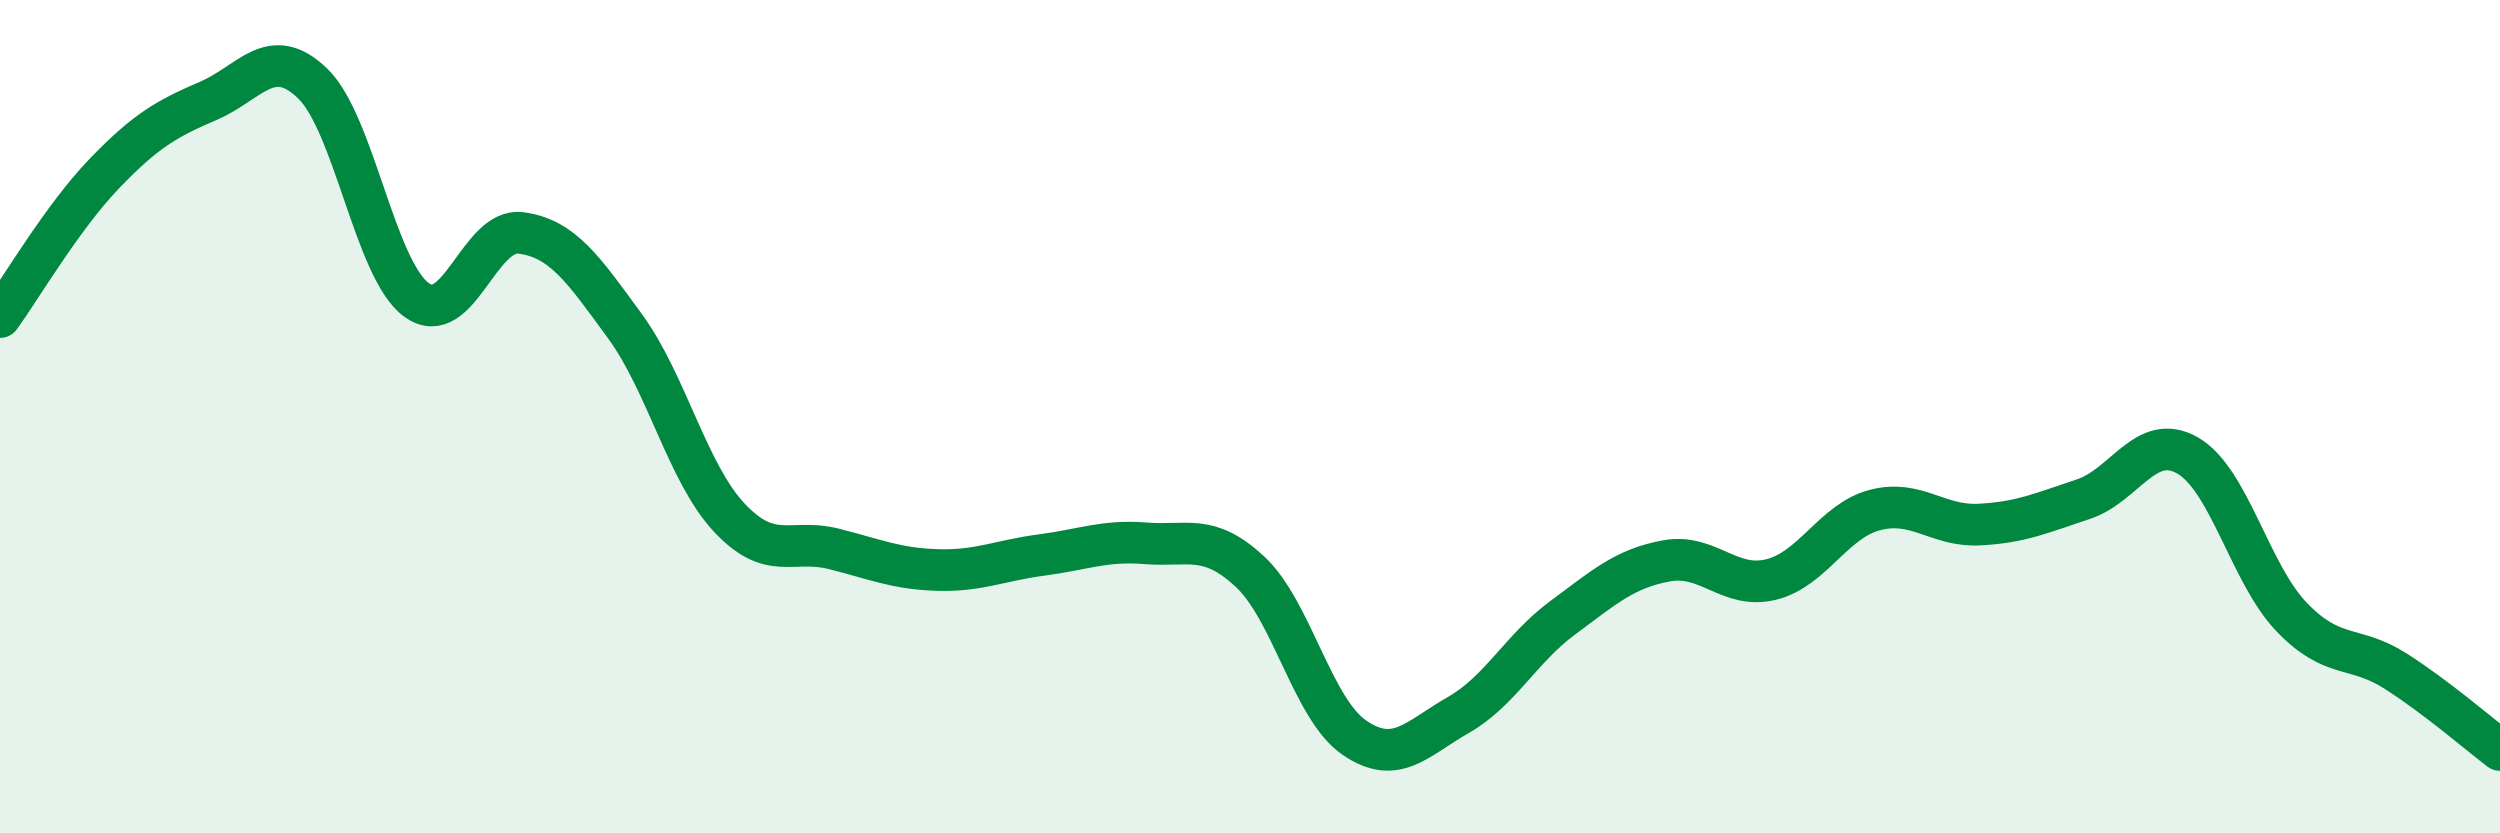 
    <svg width="60" height="20" viewBox="0 0 60 20" xmlns="http://www.w3.org/2000/svg">
      <path
        d="M 0,7.61 C 0.5,6.92 1.5,5.21 2.5,4.17 C 3.5,3.13 4,2.85 5,2.42 C 6,1.99 6.5,1.04 7.5,2 C 8.5,2.96 9,6.48 10,7.2 C 11,7.92 11.5,5.46 12.5,5.59 C 13.5,5.72 14,6.46 15,7.83 C 16,9.2 16.5,11.35 17.5,12.42 C 18.5,13.49 19,12.92 20,13.17 C 21,13.42 21.5,13.65 22.5,13.68 C 23.5,13.71 24,13.45 25,13.32 C 26,13.19 26.5,12.96 27.5,13.04 C 28.5,13.12 29,12.79 30,13.72 C 31,14.65 31.5,17.01 32.5,17.7 C 33.5,18.39 34,17.73 35,17.16 C 36,16.59 36.5,15.57 37.5,14.83 C 38.5,14.09 39,13.64 40,13.46 C 41,13.28 41.5,14.15 42.5,13.91 C 43.5,13.67 44,12.5 45,12.24 C 46,11.98 46.5,12.64 47.5,12.59 C 48.5,12.54 49,12.31 50,11.98 C 51,11.65 51.5,10.36 52.5,10.93 C 53.5,11.5 54,13.77 55,14.81 C 56,15.85 56.5,15.47 57.5,16.11 C 58.5,16.75 59.5,17.62 60,18L60 20L0 20Z"
        fill="#008740"
        opacity="0.1"
        stroke-linecap="round"
        stroke-linejoin="round"
      />
      <path
        d="M 0,7.61 C 0.5,6.92 1.5,5.21 2.5,4.17 C 3.5,3.13 4,2.85 5,2.42 C 6,1.99 6.5,1.04 7.5,2 C 8.5,2.96 9,6.48 10,7.2 C 11,7.92 11.5,5.46 12.5,5.59 C 13.5,5.72 14,6.46 15,7.83 C 16,9.2 16.5,11.35 17.5,12.42 C 18.5,13.49 19,12.92 20,13.17 C 21,13.42 21.5,13.65 22.5,13.68 C 23.5,13.71 24,13.45 25,13.32 C 26,13.19 26.5,12.96 27.5,13.04 C 28.5,13.12 29,12.79 30,13.72 C 31,14.65 31.5,17.01 32.5,17.7 C 33.5,18.39 34,17.73 35,17.16 C 36,16.59 36.5,15.57 37.5,14.83 C 38.5,14.09 39,13.64 40,13.46 C 41,13.28 41.5,14.15 42.5,13.91 C 43.5,13.67 44,12.5 45,12.24 C 46,11.98 46.5,12.64 47.5,12.59 C 48.5,12.54 49,12.31 50,11.98 C 51,11.65 51.5,10.36 52.5,10.93 C 53.5,11.5 54,13.77 55,14.81 C 56,15.85 56.5,15.47 57.5,16.11 C 58.5,16.75 59.5,17.62 60,18"
        stroke="#008740"
        stroke-width="1"
        fill="none"
        stroke-linecap="round"
        stroke-linejoin="round"
      />
    </svg>
  